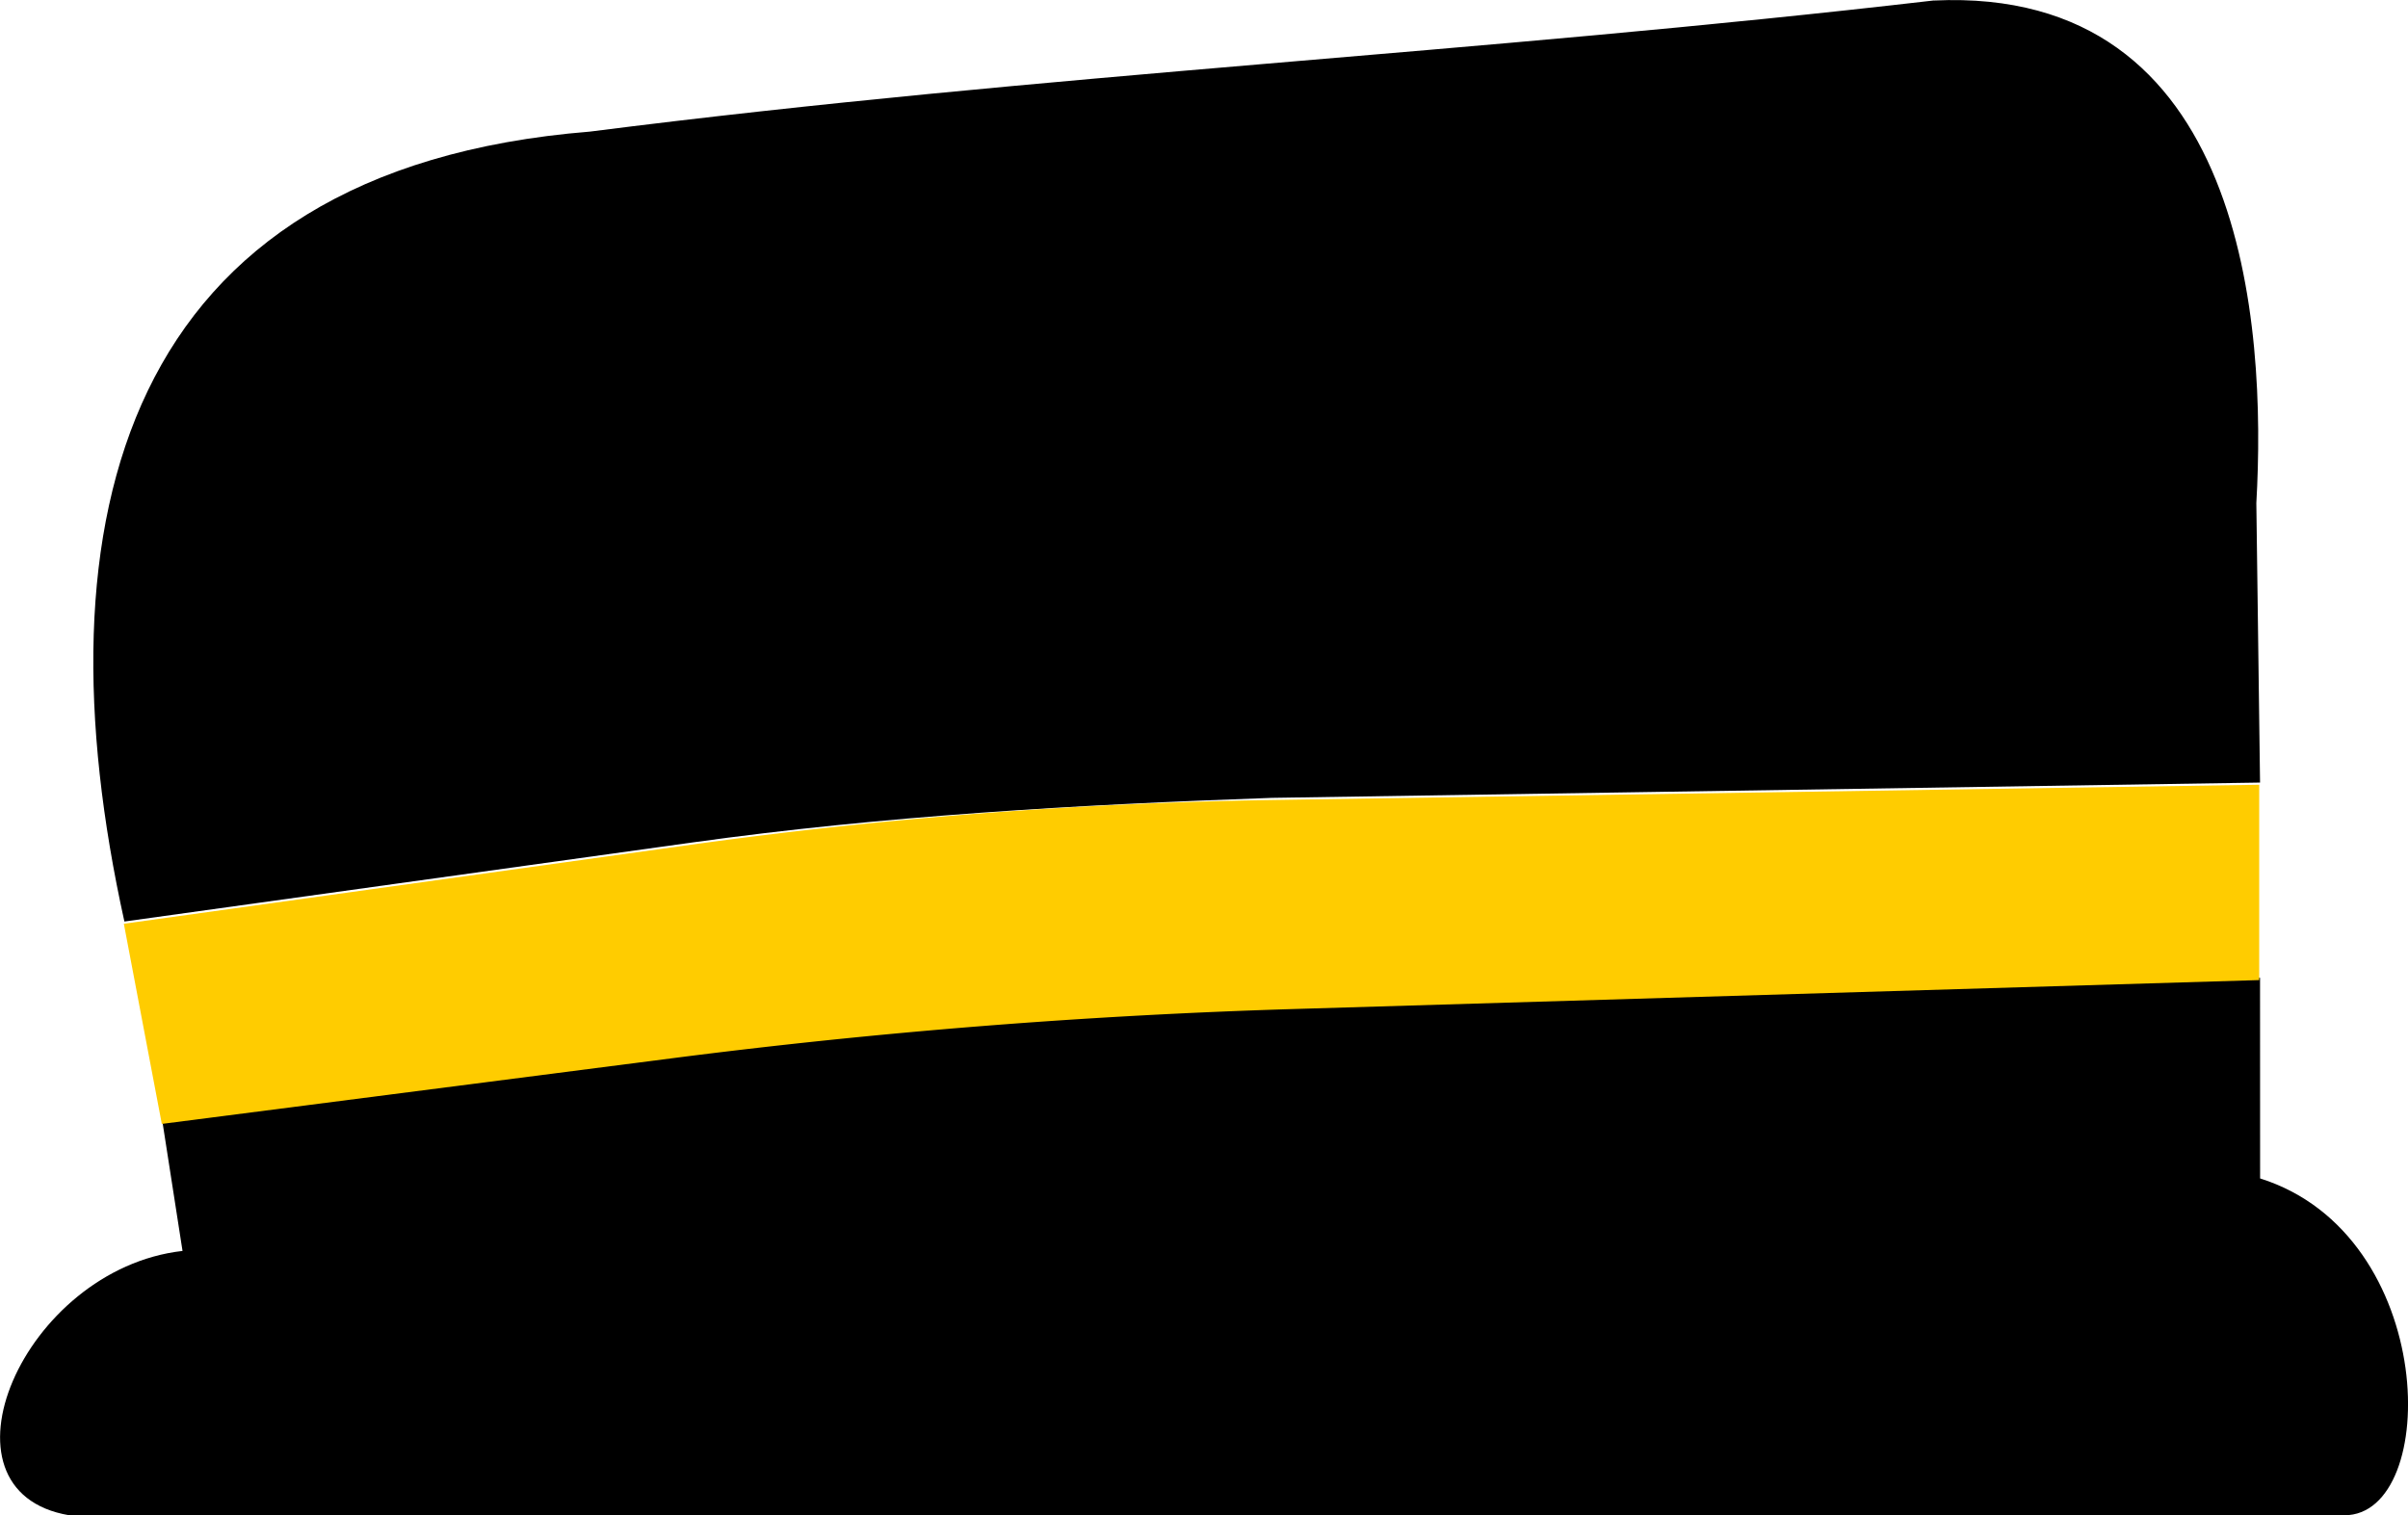<?xml version="1.0" encoding="UTF-8" standalone="no"?>
<svg
   height="100%"
   viewBox="0 0 36.993 23.279"
   version="1.1"
   id="svg1"
   xmlns="http://www.w3.org/2000/svg"
   xmlns:svg="http://www.w3.org/2000/svg"><defs
     id="defs1" /><g
     id="layer1"
     transform="translate(-51.58,-97.317)"
     style="display:inline"><path
       id="path3"
       style="fill: #000000"
       d="m 81.289,97.324 c -7.045,0.819 -13.609,1.118 -20.647,2.015 -7.21,0.581 -8.513,5.981 -7.151,12.136 l 8.72,-1.214 c 2.953,-0.411 5.928,-0.581 8.909,-0.686 l 15.18,-0.235 -0.057,-4.294 c 0.156,-2.724 -0.163,-7.945 -4.954,-7.721 z m 5.011,15.015 -14.82,0.445 c -3.205,0.036 -6.403,0.349 -9.581,0.758 l -7.824,1.007 0.309,1.987 c -2.451,0.278 -3.919,3.694 -1.741,4.061 h 34.953 c 1.479,0 1.455,-4.309 -1.295,-5.175 z" /><path
       style="fill: #FFCC00"
       d="m 55.959,111.9 7.37,-1.05 a 60.164,60.164 175.494 0 1 7.53,-0.593 l 12.83,-0.203 v 2.594 l -12.526,0.384 a 81.127,81.127 175.372 0 0 -8.098,0.656 l -6.613,0.87 z"
       id="path4"
       transform="matrix(1.183,0,0,1.157,-12.717,-17.959)" /></g></svg>